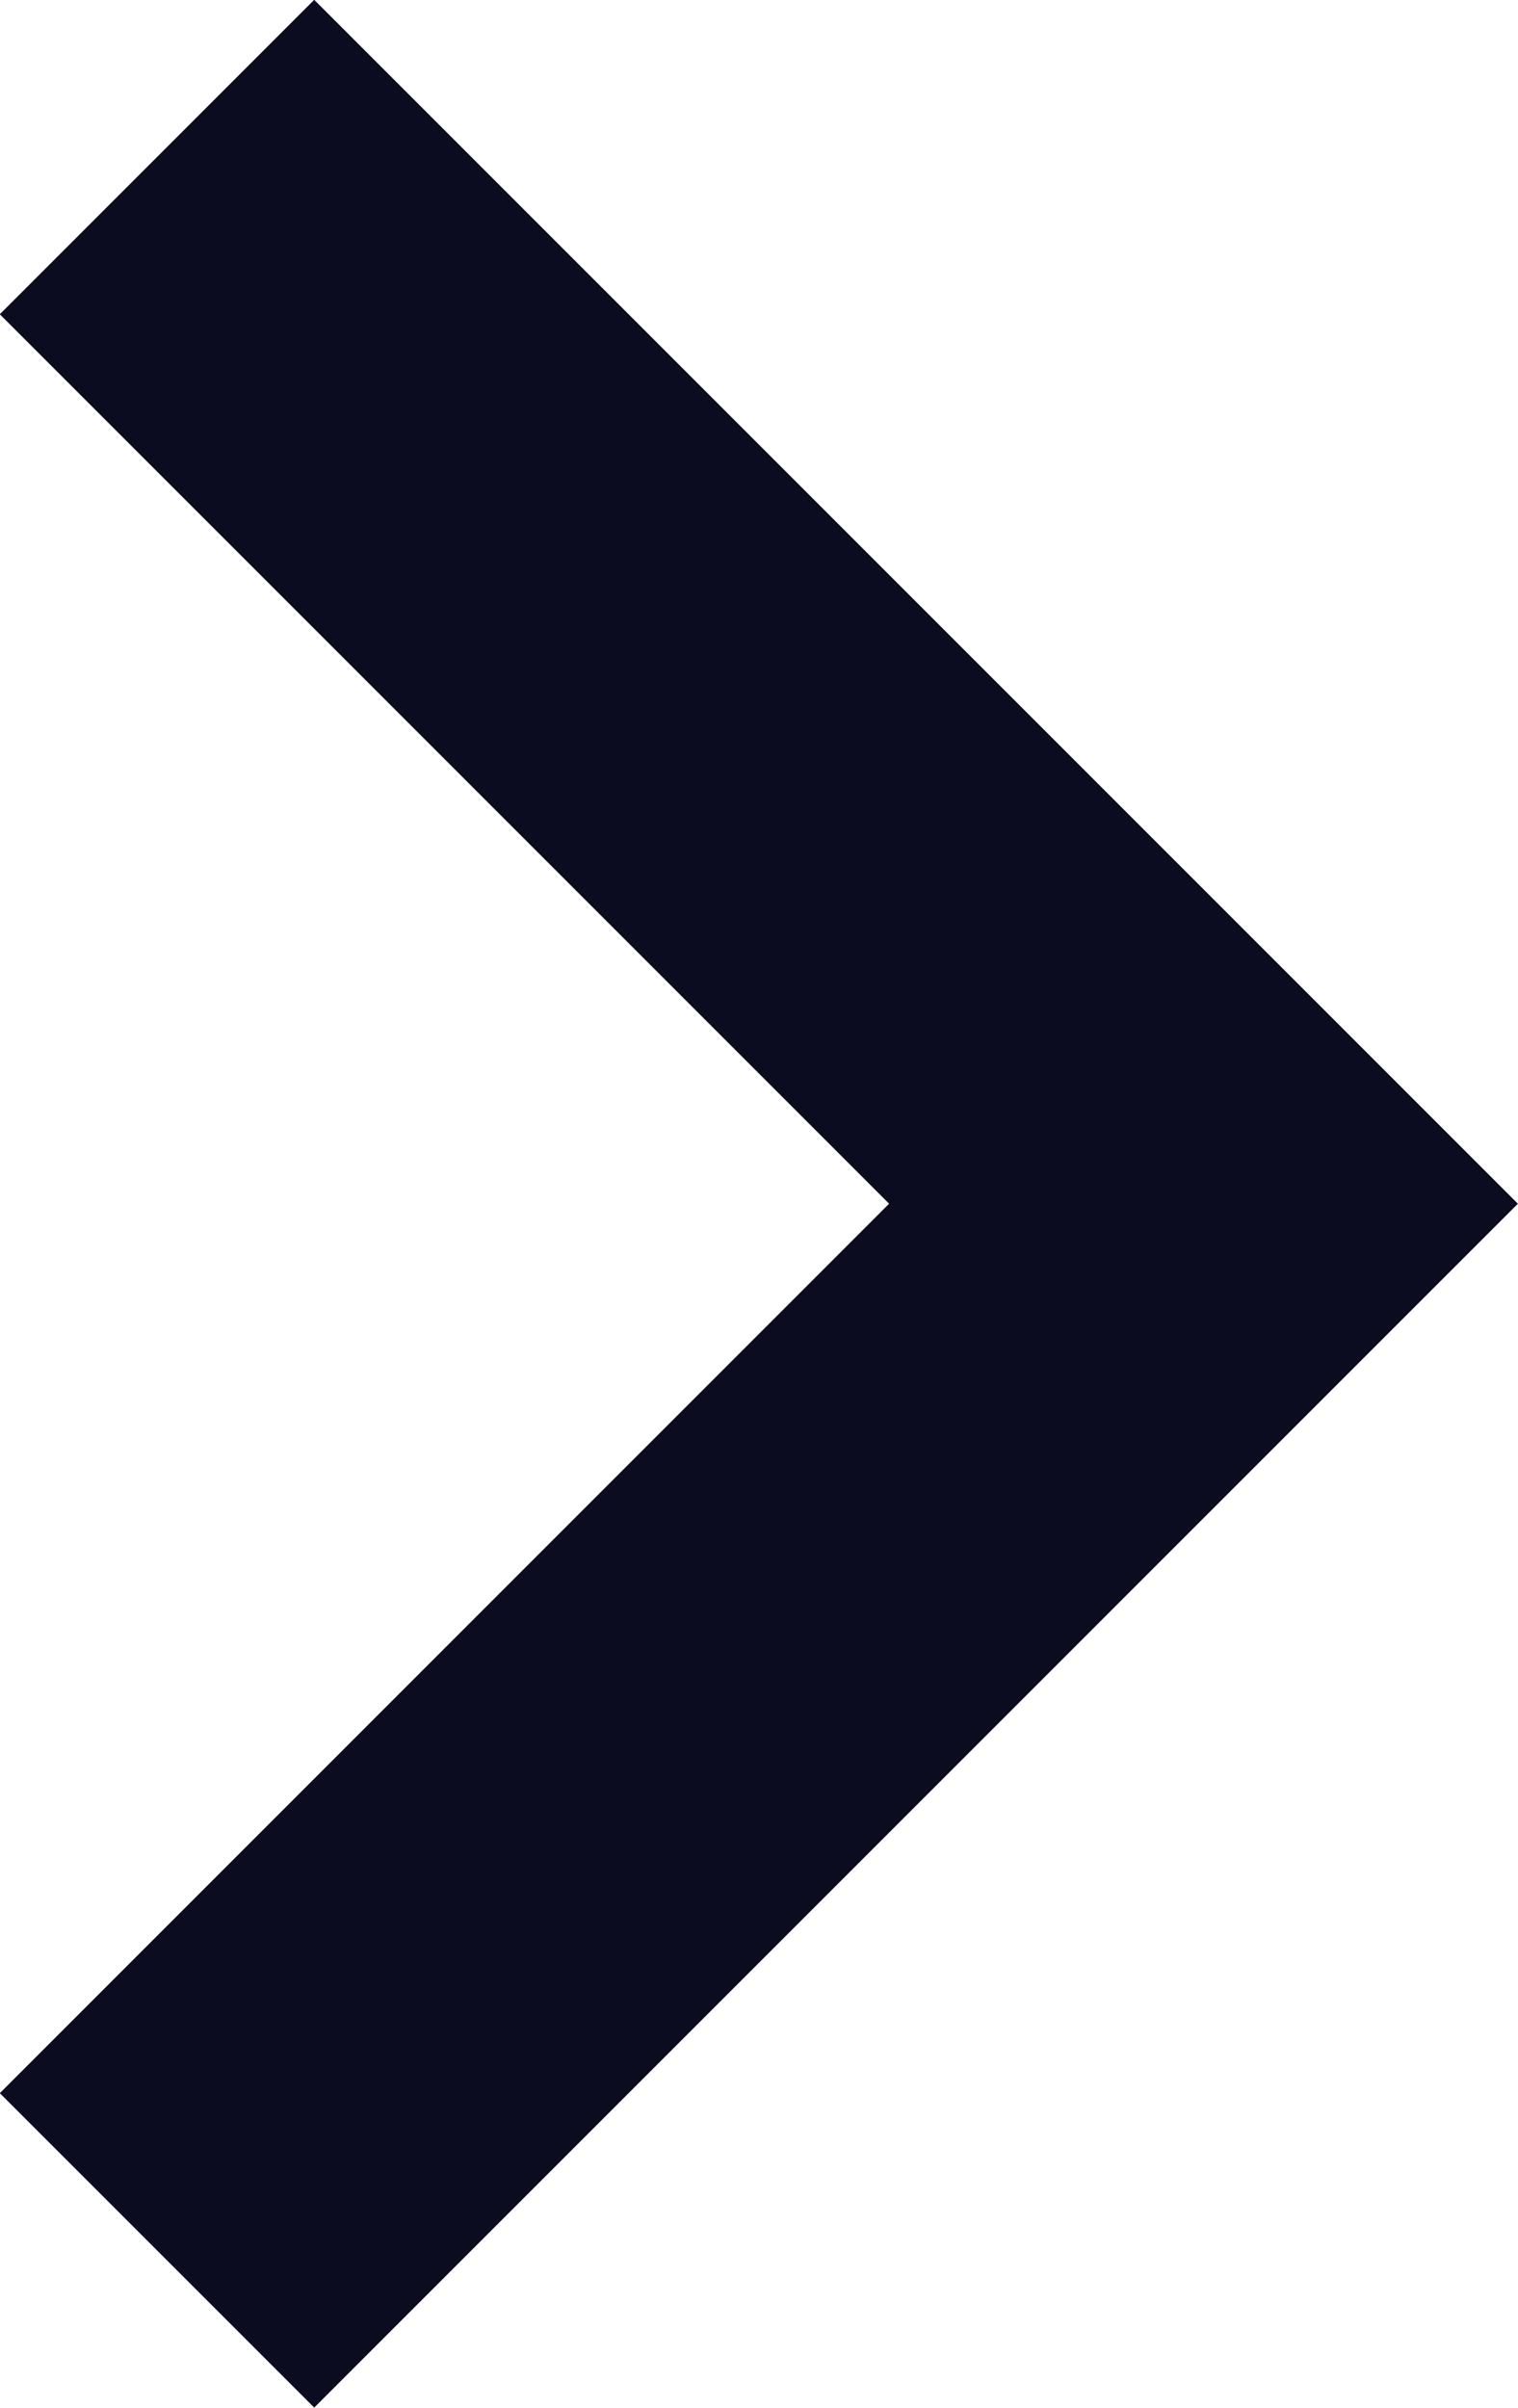 <svg width="5.121" height="8.121" viewBox="0 0 5.121 8.121" fill="none" xmlns="http://www.w3.org/2000/svg" xmlns:xlink="http://www.w3.org/1999/xlink">
	<defs/>
	<path id="Vector 9" d="M1.06 7.06L4.06 4.06L1.06 1.06" stroke="#0C0C21" stroke-opacity="1" stroke-width="1.5" stroke-linecap="square"/>
</svg>
